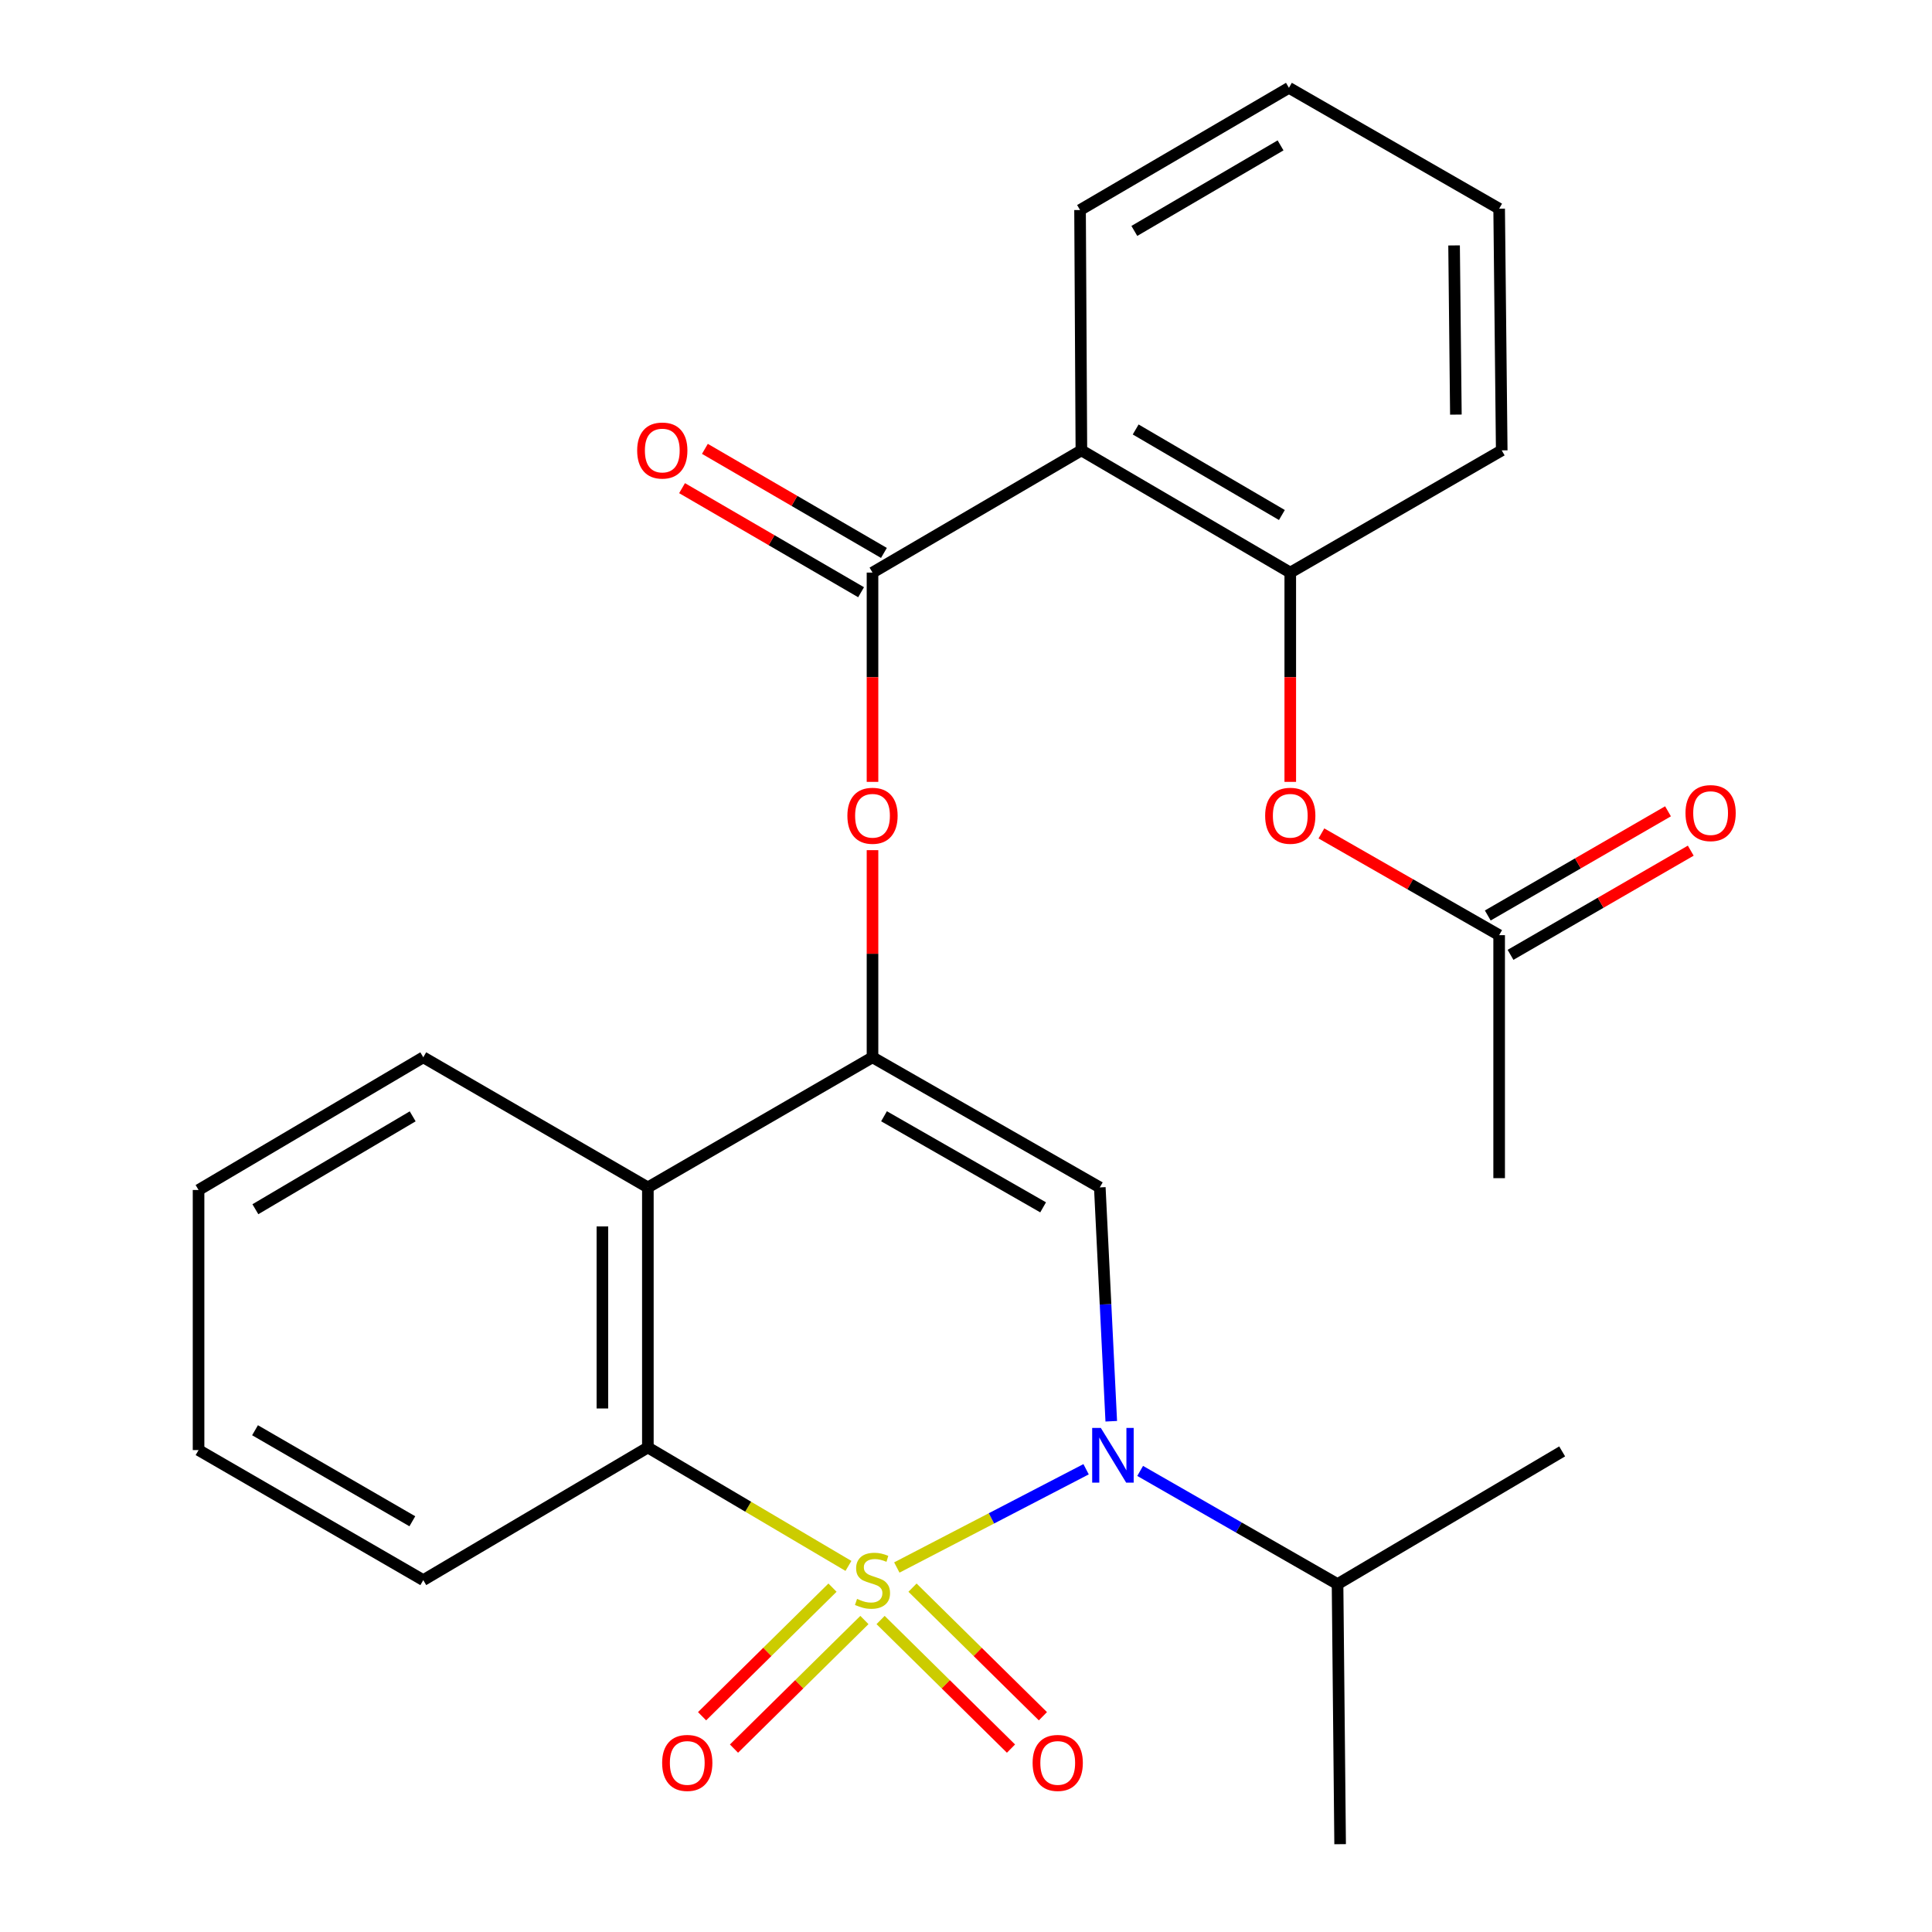<?xml version='1.0' encoding='iso-8859-1'?>
<svg version='1.1' baseProfile='full'
              xmlns='http://www.w3.org/2000/svg'
                      xmlns:rdkit='http://www.rdkit.org/xml'
                      xmlns:xlink='http://www.w3.org/1999/xlink'
                  xml:space='preserve'
width='1000px' height='1000px' viewBox='0 0 1000 1000'>
<!-- END OF HEADER -->
<rect style='opacity:1.0;fill:#FFFFFF;stroke:none' width='1000' height='1000' x='0' y='0'> </rect>
<path class='bond-0' d='M 464.193,811.334 L 513.177,785.905' style='fill:none;fill-rule:evenodd;stroke:#CCCC00;stroke-width:6px;stroke-linecap:butt;stroke-linejoin:miter;stroke-opacity:1' />
<path class='bond-0' d='M 513.177,785.905 L 562.16,760.477' style='fill:none;fill-rule:evenodd;stroke:#0000FF;stroke-width:6px;stroke-linecap:butt;stroke-linejoin:miter;stroke-opacity:1' />
<path class='bond-3' d='M 439.152,810.512 L 387.243,779.863' style='fill:none;fill-rule:evenodd;stroke:#CCCC00;stroke-width:6px;stroke-linecap:butt;stroke-linejoin:miter;stroke-opacity:1' />
<path class='bond-3' d='M 387.243,779.863 L 335.334,749.214' style='fill:none;fill-rule:evenodd;stroke:#000000;stroke-width:6px;stroke-linecap:butt;stroke-linejoin:miter;stroke-opacity:1' />
<path class='bond-9' d='M 455.793,838.517 L 489.54,871.794' style='fill:none;fill-rule:evenodd;stroke:#CCCC00;stroke-width:6px;stroke-linecap:butt;stroke-linejoin:miter;stroke-opacity:1' />
<path class='bond-9' d='M 489.54,871.794 L 523.287,905.071' style='fill:none;fill-rule:evenodd;stroke:#FF0000;stroke-width:6px;stroke-linecap:butt;stroke-linejoin:miter;stroke-opacity:1' />
<path class='bond-9' d='M 472.314,821.763 L 506.061,855.04' style='fill:none;fill-rule:evenodd;stroke:#CCCC00;stroke-width:6px;stroke-linecap:butt;stroke-linejoin:miter;stroke-opacity:1' />
<path class='bond-9' d='M 506.061,855.04 L 539.807,888.318' style='fill:none;fill-rule:evenodd;stroke:#FF0000;stroke-width:6px;stroke-linecap:butt;stroke-linejoin:miter;stroke-opacity:1' />
<path class='bond-10' d='M 430.902,821.761 L 397.148,855.04' style='fill:none;fill-rule:evenodd;stroke:#CCCC00;stroke-width:6px;stroke-linecap:butt;stroke-linejoin:miter;stroke-opacity:1' />
<path class='bond-10' d='M 397.148,855.04 L 363.395,888.319' style='fill:none;fill-rule:evenodd;stroke:#FF0000;stroke-width:6px;stroke-linecap:butt;stroke-linejoin:miter;stroke-opacity:1' />
<path class='bond-10' d='M 447.421,838.516 L 413.668,871.795' style='fill:none;fill-rule:evenodd;stroke:#CCCC00;stroke-width:6px;stroke-linecap:butt;stroke-linejoin:miter;stroke-opacity:1' />
<path class='bond-10' d='M 413.668,871.795 L 379.915,905.074' style='fill:none;fill-rule:evenodd;stroke:#FF0000;stroke-width:6px;stroke-linecap:butt;stroke-linejoin:miter;stroke-opacity:1' />
<path class='bond-1' d='M 575.187,735.635 L 572.22,675.118' style='fill:none;fill-rule:evenodd;stroke:#0000FF;stroke-width:6px;stroke-linecap:butt;stroke-linejoin:miter;stroke-opacity:1' />
<path class='bond-1' d='M 572.22,675.118 L 569.254,614.6' style='fill:none;fill-rule:evenodd;stroke:#000000;stroke-width:6px;stroke-linecap:butt;stroke-linejoin:miter;stroke-opacity:1' />
<path class='bond-14' d='M 590.142,761.346 L 641.227,790.639' style='fill:none;fill-rule:evenodd;stroke:#0000FF;stroke-width:6px;stroke-linecap:butt;stroke-linejoin:miter;stroke-opacity:1' />
<path class='bond-14' d='M 641.227,790.639 L 692.312,819.932' style='fill:none;fill-rule:evenodd;stroke:#000000;stroke-width:6px;stroke-linecap:butt;stroke-linejoin:miter;stroke-opacity:1' />
<path class='bond-27' d='M 569.254,614.6 L 451.608,547.255' style='fill:none;fill-rule:evenodd;stroke:#000000;stroke-width:6px;stroke-linecap:butt;stroke-linejoin:miter;stroke-opacity:1' />
<path class='bond-27' d='M 539.917,624.919 L 457.565,577.777' style='fill:none;fill-rule:evenodd;stroke:#000000;stroke-width:6px;stroke-linecap:butt;stroke-linejoin:miter;stroke-opacity:1' />
<path class='bond-2' d='M 451.608,547.255 L 335.334,614.6' style='fill:none;fill-rule:evenodd;stroke:#000000;stroke-width:6px;stroke-linecap:butt;stroke-linejoin:miter;stroke-opacity:1' />
<path class='bond-7' d='M 451.608,547.255 L 451.608,493.65' style='fill:none;fill-rule:evenodd;stroke:#000000;stroke-width:6px;stroke-linecap:butt;stroke-linejoin:miter;stroke-opacity:1' />
<path class='bond-7' d='M 451.608,493.65 L 451.608,440.045' style='fill:none;fill-rule:evenodd;stroke:#FF0000;stroke-width:6px;stroke-linecap:butt;stroke-linejoin:miter;stroke-opacity:1' />
<path class='bond-4' d='M 335.334,749.214 L 335.334,614.6' style='fill:none;fill-rule:evenodd;stroke:#000000;stroke-width:6px;stroke-linecap:butt;stroke-linejoin:miter;stroke-opacity:1' />
<path class='bond-4' d='M 311.805,729.022 L 311.805,634.792' style='fill:none;fill-rule:evenodd;stroke:#000000;stroke-width:6px;stroke-linecap:butt;stroke-linejoin:miter;stroke-opacity:1' />
<path class='bond-16' d='M 335.334,749.214 L 219.087,817.867' style='fill:none;fill-rule:evenodd;stroke:#000000;stroke-width:6px;stroke-linecap:butt;stroke-linejoin:miter;stroke-opacity:1' />
<path class='bond-18' d='M 335.334,614.6 L 219.087,547.255' style='fill:none;fill-rule:evenodd;stroke:#000000;stroke-width:6px;stroke-linecap:butt;stroke-linejoin:miter;stroke-opacity:1' />
<path class='bond-5' d='M 451.608,296.368 L 451.608,350.53' style='fill:none;fill-rule:evenodd;stroke:#000000;stroke-width:6px;stroke-linecap:butt;stroke-linejoin:miter;stroke-opacity:1' />
<path class='bond-5' d='M 451.608,350.53 L 451.608,404.693' style='fill:none;fill-rule:evenodd;stroke:#FF0000;stroke-width:6px;stroke-linecap:butt;stroke-linejoin:miter;stroke-opacity:1' />
<path class='bond-6' d='M 451.608,296.368 L 559.724,233.113' style='fill:none;fill-rule:evenodd;stroke:#000000;stroke-width:6px;stroke-linecap:butt;stroke-linejoin:miter;stroke-opacity:1' />
<path class='bond-13' d='M 457.52,286.197 L 411.189,259.263' style='fill:none;fill-rule:evenodd;stroke:#000000;stroke-width:6px;stroke-linecap:butt;stroke-linejoin:miter;stroke-opacity:1' />
<path class='bond-13' d='M 411.189,259.263 L 364.857,232.329' style='fill:none;fill-rule:evenodd;stroke:#FF0000;stroke-width:6px;stroke-linecap:butt;stroke-linejoin:miter;stroke-opacity:1' />
<path class='bond-13' d='M 445.695,306.538 L 399.363,279.605' style='fill:none;fill-rule:evenodd;stroke:#000000;stroke-width:6px;stroke-linecap:butt;stroke-linejoin:miter;stroke-opacity:1' />
<path class='bond-13' d='M 399.363,279.605 L 353.032,252.671' style='fill:none;fill-rule:evenodd;stroke:#FF0000;stroke-width:6px;stroke-linecap:butt;stroke-linejoin:miter;stroke-opacity:1' />
<path class='bond-8' d='M 559.724,233.113 L 667.841,296.368' style='fill:none;fill-rule:evenodd;stroke:#000000;stroke-width:6px;stroke-linecap:butt;stroke-linejoin:miter;stroke-opacity:1' />
<path class='bond-8' d='M 587.824,222.293 L 663.505,266.571' style='fill:none;fill-rule:evenodd;stroke:#000000;stroke-width:6px;stroke-linecap:butt;stroke-linejoin:miter;stroke-opacity:1' />
<path class='bond-17' d='M 559.724,233.113 L 559.032,108.709' style='fill:none;fill-rule:evenodd;stroke:#000000;stroke-width:6px;stroke-linecap:butt;stroke-linejoin:miter;stroke-opacity:1' />
<path class='bond-11' d='M 667.841,296.368 L 667.841,350.53' style='fill:none;fill-rule:evenodd;stroke:#000000;stroke-width:6px;stroke-linecap:butt;stroke-linejoin:miter;stroke-opacity:1' />
<path class='bond-11' d='M 667.841,350.53 L 667.841,404.693' style='fill:none;fill-rule:evenodd;stroke:#FF0000;stroke-width:6px;stroke-linecap:butt;stroke-linejoin:miter;stroke-opacity:1' />
<path class='bond-19' d='M 667.841,296.368 L 777.291,233.113' style='fill:none;fill-rule:evenodd;stroke:#000000;stroke-width:6px;stroke-linecap:butt;stroke-linejoin:miter;stroke-opacity:1' />
<path class='bond-12' d='M 683.956,431.381 L 729.957,457.71' style='fill:none;fill-rule:evenodd;stroke:#FF0000;stroke-width:6px;stroke-linecap:butt;stroke-linejoin:miter;stroke-opacity:1' />
<path class='bond-12' d='M 729.957,457.71 L 775.958,484.039' style='fill:none;fill-rule:evenodd;stroke:#000000;stroke-width:6px;stroke-linecap:butt;stroke-linejoin:miter;stroke-opacity:1' />
<path class='bond-15' d='M 781.846,494.225 L 828.49,467.262' style='fill:none;fill-rule:evenodd;stroke:#000000;stroke-width:6px;stroke-linecap:butt;stroke-linejoin:miter;stroke-opacity:1' />
<path class='bond-15' d='M 828.49,467.262 L 875.135,440.299' style='fill:none;fill-rule:evenodd;stroke:#FF0000;stroke-width:6px;stroke-linecap:butt;stroke-linejoin:miter;stroke-opacity:1' />
<path class='bond-15' d='M 770.07,473.854 L 816.715,446.891' style='fill:none;fill-rule:evenodd;stroke:#000000;stroke-width:6px;stroke-linecap:butt;stroke-linejoin:miter;stroke-opacity:1' />
<path class='bond-15' d='M 816.715,446.891 L 863.36,419.928' style='fill:none;fill-rule:evenodd;stroke:#FF0000;stroke-width:6px;stroke-linecap:butt;stroke-linejoin:miter;stroke-opacity:1' />
<path class='bond-20' d='M 775.958,484.039 L 775.958,609.816' style='fill:none;fill-rule:evenodd;stroke:#000000;stroke-width:6px;stroke-linecap:butt;stroke-linejoin:miter;stroke-opacity:1' />
<path class='bond-21' d='M 692.312,819.932 L 693.645,954.545' style='fill:none;fill-rule:evenodd;stroke:#000000;stroke-width:6px;stroke-linecap:butt;stroke-linejoin:miter;stroke-opacity:1' />
<path class='bond-22' d='M 692.312,819.932 L 808.572,751.24' style='fill:none;fill-rule:evenodd;stroke:#000000;stroke-width:6px;stroke-linecap:butt;stroke-linejoin:miter;stroke-opacity:1' />
<path class='bond-25' d='M 219.087,817.867 L 102.774,750.56' style='fill:none;fill-rule:evenodd;stroke:#000000;stroke-width:6px;stroke-linecap:butt;stroke-linejoin:miter;stroke-opacity:1' />
<path class='bond-25' d='M 213.424,787.406 L 132.005,740.291' style='fill:none;fill-rule:evenodd;stroke:#000000;stroke-width:6px;stroke-linecap:butt;stroke-linejoin:miter;stroke-opacity:1' />
<path class='bond-23' d='M 559.032,108.709 L 667.148,45.455' style='fill:none;fill-rule:evenodd;stroke:#000000;stroke-width:6px;stroke-linecap:butt;stroke-linejoin:miter;stroke-opacity:1' />
<path class='bond-23' d='M 587.131,119.53 L 662.813,75.251' style='fill:none;fill-rule:evenodd;stroke:#000000;stroke-width:6px;stroke-linecap:butt;stroke-linejoin:miter;stroke-opacity:1' />
<path class='bond-28' d='M 219.087,547.255 L 102.774,615.934' style='fill:none;fill-rule:evenodd;stroke:#000000;stroke-width:6px;stroke-linecap:butt;stroke-linejoin:miter;stroke-opacity:1' />
<path class='bond-28' d='M 213.603,577.817 L 132.184,625.893' style='fill:none;fill-rule:evenodd;stroke:#000000;stroke-width:6px;stroke-linecap:butt;stroke-linejoin:miter;stroke-opacity:1' />
<path class='bond-29' d='M 777.291,233.113 L 775.958,108.016' style='fill:none;fill-rule:evenodd;stroke:#000000;stroke-width:6px;stroke-linecap:butt;stroke-linejoin:miter;stroke-opacity:1' />
<path class='bond-29' d='M 753.563,214.599 L 752.63,127.031' style='fill:none;fill-rule:evenodd;stroke:#000000;stroke-width:6px;stroke-linecap:butt;stroke-linejoin:miter;stroke-opacity:1' />
<path class='bond-26' d='M 667.148,45.455 L 775.958,108.016' style='fill:none;fill-rule:evenodd;stroke:#000000;stroke-width:6px;stroke-linecap:butt;stroke-linejoin:miter;stroke-opacity:1' />
<path class='bond-24' d='M 102.774,615.934 L 102.774,750.56' style='fill:none;fill-rule:evenodd;stroke:#000000;stroke-width:6px;stroke-linecap:butt;stroke-linejoin:miter;stroke-opacity:1' />
<path  class='atom-0' d='M 443.608 827.587
Q 443.928 827.707, 445.248 828.267
Q 446.568 828.827, 448.008 829.187
Q 449.488 829.507, 450.928 829.507
Q 453.608 829.507, 455.168 828.227
Q 456.728 826.907, 456.728 824.627
Q 456.728 823.067, 455.928 822.107
Q 455.168 821.147, 453.968 820.627
Q 452.768 820.107, 450.768 819.507
Q 448.248 818.747, 446.728 818.027
Q 445.248 817.307, 444.168 815.787
Q 443.128 814.267, 443.128 811.707
Q 443.128 808.147, 445.528 805.947
Q 447.968 803.747, 452.768 803.747
Q 456.048 803.747, 459.768 805.307
L 458.848 808.387
Q 455.448 806.987, 452.888 806.987
Q 450.128 806.987, 448.608 808.147
Q 447.088 809.267, 447.128 811.227
Q 447.128 812.747, 447.888 813.667
Q 448.688 814.587, 449.808 815.107
Q 450.968 815.627, 452.888 816.227
Q 455.448 817.027, 456.968 817.827
Q 458.488 818.627, 459.568 820.267
Q 460.688 821.867, 460.688 824.627
Q 460.688 828.547, 458.048 830.667
Q 455.448 832.747, 451.088 832.747
Q 448.568 832.747, 446.648 832.187
Q 444.768 831.667, 442.528 830.747
L 443.608 827.587
' fill='#CCCC00'/>
<path  class='atom-1' d='M 569.791 739.106
L 579.071 754.106
Q 579.991 755.586, 581.471 758.266
Q 582.951 760.946, 583.031 761.106
L 583.031 739.106
L 586.791 739.106
L 586.791 767.426
L 582.911 767.426
L 572.951 751.026
Q 571.791 749.106, 570.551 746.906
Q 569.351 744.706, 568.991 744.026
L 568.991 767.426
L 565.311 767.426
L 565.311 739.106
L 569.791 739.106
' fill='#0000FF'/>
<path  class='atom-8' d='M 438.608 422.237
Q 438.608 415.437, 441.968 411.637
Q 445.328 407.837, 451.608 407.837
Q 457.888 407.837, 461.248 411.637
Q 464.608 415.437, 464.608 422.237
Q 464.608 429.117, 461.208 433.037
Q 457.808 436.917, 451.608 436.917
Q 445.368 436.917, 441.968 433.037
Q 438.608 429.157, 438.608 422.237
M 451.608 433.717
Q 455.928 433.717, 458.248 430.837
Q 460.608 427.917, 460.608 422.237
Q 460.608 416.677, 458.248 413.877
Q 455.928 411.037, 451.608 411.037
Q 447.288 411.037, 444.928 413.837
Q 442.608 416.637, 442.608 422.237
Q 442.608 427.957, 444.928 430.837
Q 447.288 433.717, 451.608 433.717
' fill='#FF0000'/>
<path  class='atom-10' d='M 534.476 912.482
Q 534.476 905.682, 537.836 901.882
Q 541.196 898.082, 547.476 898.082
Q 553.756 898.082, 557.116 901.882
Q 560.476 905.682, 560.476 912.482
Q 560.476 919.362, 557.076 923.282
Q 553.676 927.162, 547.476 927.162
Q 541.236 927.162, 537.836 923.282
Q 534.476 919.402, 534.476 912.482
M 547.476 923.962
Q 551.796 923.962, 554.116 921.082
Q 556.476 918.162, 556.476 912.482
Q 556.476 906.922, 554.116 904.122
Q 551.796 901.282, 547.476 901.282
Q 543.156 901.282, 540.796 904.082
Q 538.476 906.882, 538.476 912.482
Q 538.476 918.202, 540.796 921.082
Q 543.156 923.962, 547.476 923.962
' fill='#FF0000'/>
<path  class='atom-11' d='M 342.726 912.482
Q 342.726 905.682, 346.086 901.882
Q 349.446 898.082, 355.726 898.082
Q 362.006 898.082, 365.366 901.882
Q 368.726 905.682, 368.726 912.482
Q 368.726 919.362, 365.326 923.282
Q 361.926 927.162, 355.726 927.162
Q 349.486 927.162, 346.086 923.282
Q 342.726 919.402, 342.726 912.482
M 355.726 923.962
Q 360.046 923.962, 362.366 921.082
Q 364.726 918.162, 364.726 912.482
Q 364.726 906.922, 362.366 904.122
Q 360.046 901.282, 355.726 901.282
Q 351.406 901.282, 349.046 904.082
Q 346.726 906.882, 346.726 912.482
Q 346.726 918.202, 349.046 921.082
Q 351.406 923.962, 355.726 923.962
' fill='#FF0000'/>
<path  class='atom-12' d='M 654.841 422.237
Q 654.841 415.437, 658.201 411.637
Q 661.561 407.837, 667.841 407.837
Q 674.121 407.837, 677.481 411.637
Q 680.841 415.437, 680.841 422.237
Q 680.841 429.117, 677.441 433.037
Q 674.041 436.917, 667.841 436.917
Q 661.601 436.917, 658.201 433.037
Q 654.841 429.157, 654.841 422.237
M 667.841 433.717
Q 672.161 433.717, 674.481 430.837
Q 676.841 427.917, 676.841 422.237
Q 676.841 416.677, 674.481 413.877
Q 672.161 411.037, 667.841 411.037
Q 663.521 411.037, 661.161 413.837
Q 658.841 416.637, 658.841 422.237
Q 658.841 427.957, 661.161 430.837
Q 663.521 433.717, 667.841 433.717
' fill='#FF0000'/>
<path  class='atom-14' d='M 329.798 233.193
Q 329.798 226.393, 333.158 222.593
Q 336.518 218.793, 342.798 218.793
Q 349.078 218.793, 352.438 222.593
Q 355.798 226.393, 355.798 233.193
Q 355.798 240.073, 352.398 243.993
Q 348.998 247.873, 342.798 247.873
Q 336.558 247.873, 333.158 243.993
Q 329.798 240.113, 329.798 233.193
M 342.798 244.673
Q 347.118 244.673, 349.438 241.793
Q 351.798 238.873, 351.798 233.193
Q 351.798 227.633, 349.438 224.833
Q 347.118 221.993, 342.798 221.993
Q 338.478 221.993, 336.118 224.793
Q 333.798 227.593, 333.798 233.193
Q 333.798 238.913, 336.118 241.793
Q 338.478 244.673, 342.798 244.673
' fill='#FF0000'/>
<path  class='atom-16' d='M 872.408 420.852
Q 872.408 414.052, 875.768 410.252
Q 879.128 406.452, 885.408 406.452
Q 891.688 406.452, 895.048 410.252
Q 898.408 414.052, 898.408 420.852
Q 898.408 427.732, 895.008 431.652
Q 891.608 435.532, 885.408 435.532
Q 879.168 435.532, 875.768 431.652
Q 872.408 427.772, 872.408 420.852
M 885.408 432.332
Q 889.728 432.332, 892.048 429.452
Q 894.408 426.532, 894.408 420.852
Q 894.408 415.292, 892.048 412.492
Q 889.728 409.652, 885.408 409.652
Q 881.088 409.652, 878.728 412.452
Q 876.408 415.252, 876.408 420.852
Q 876.408 426.572, 878.728 429.452
Q 881.088 432.332, 885.408 432.332
' fill='#FF0000'/>
</svg>
